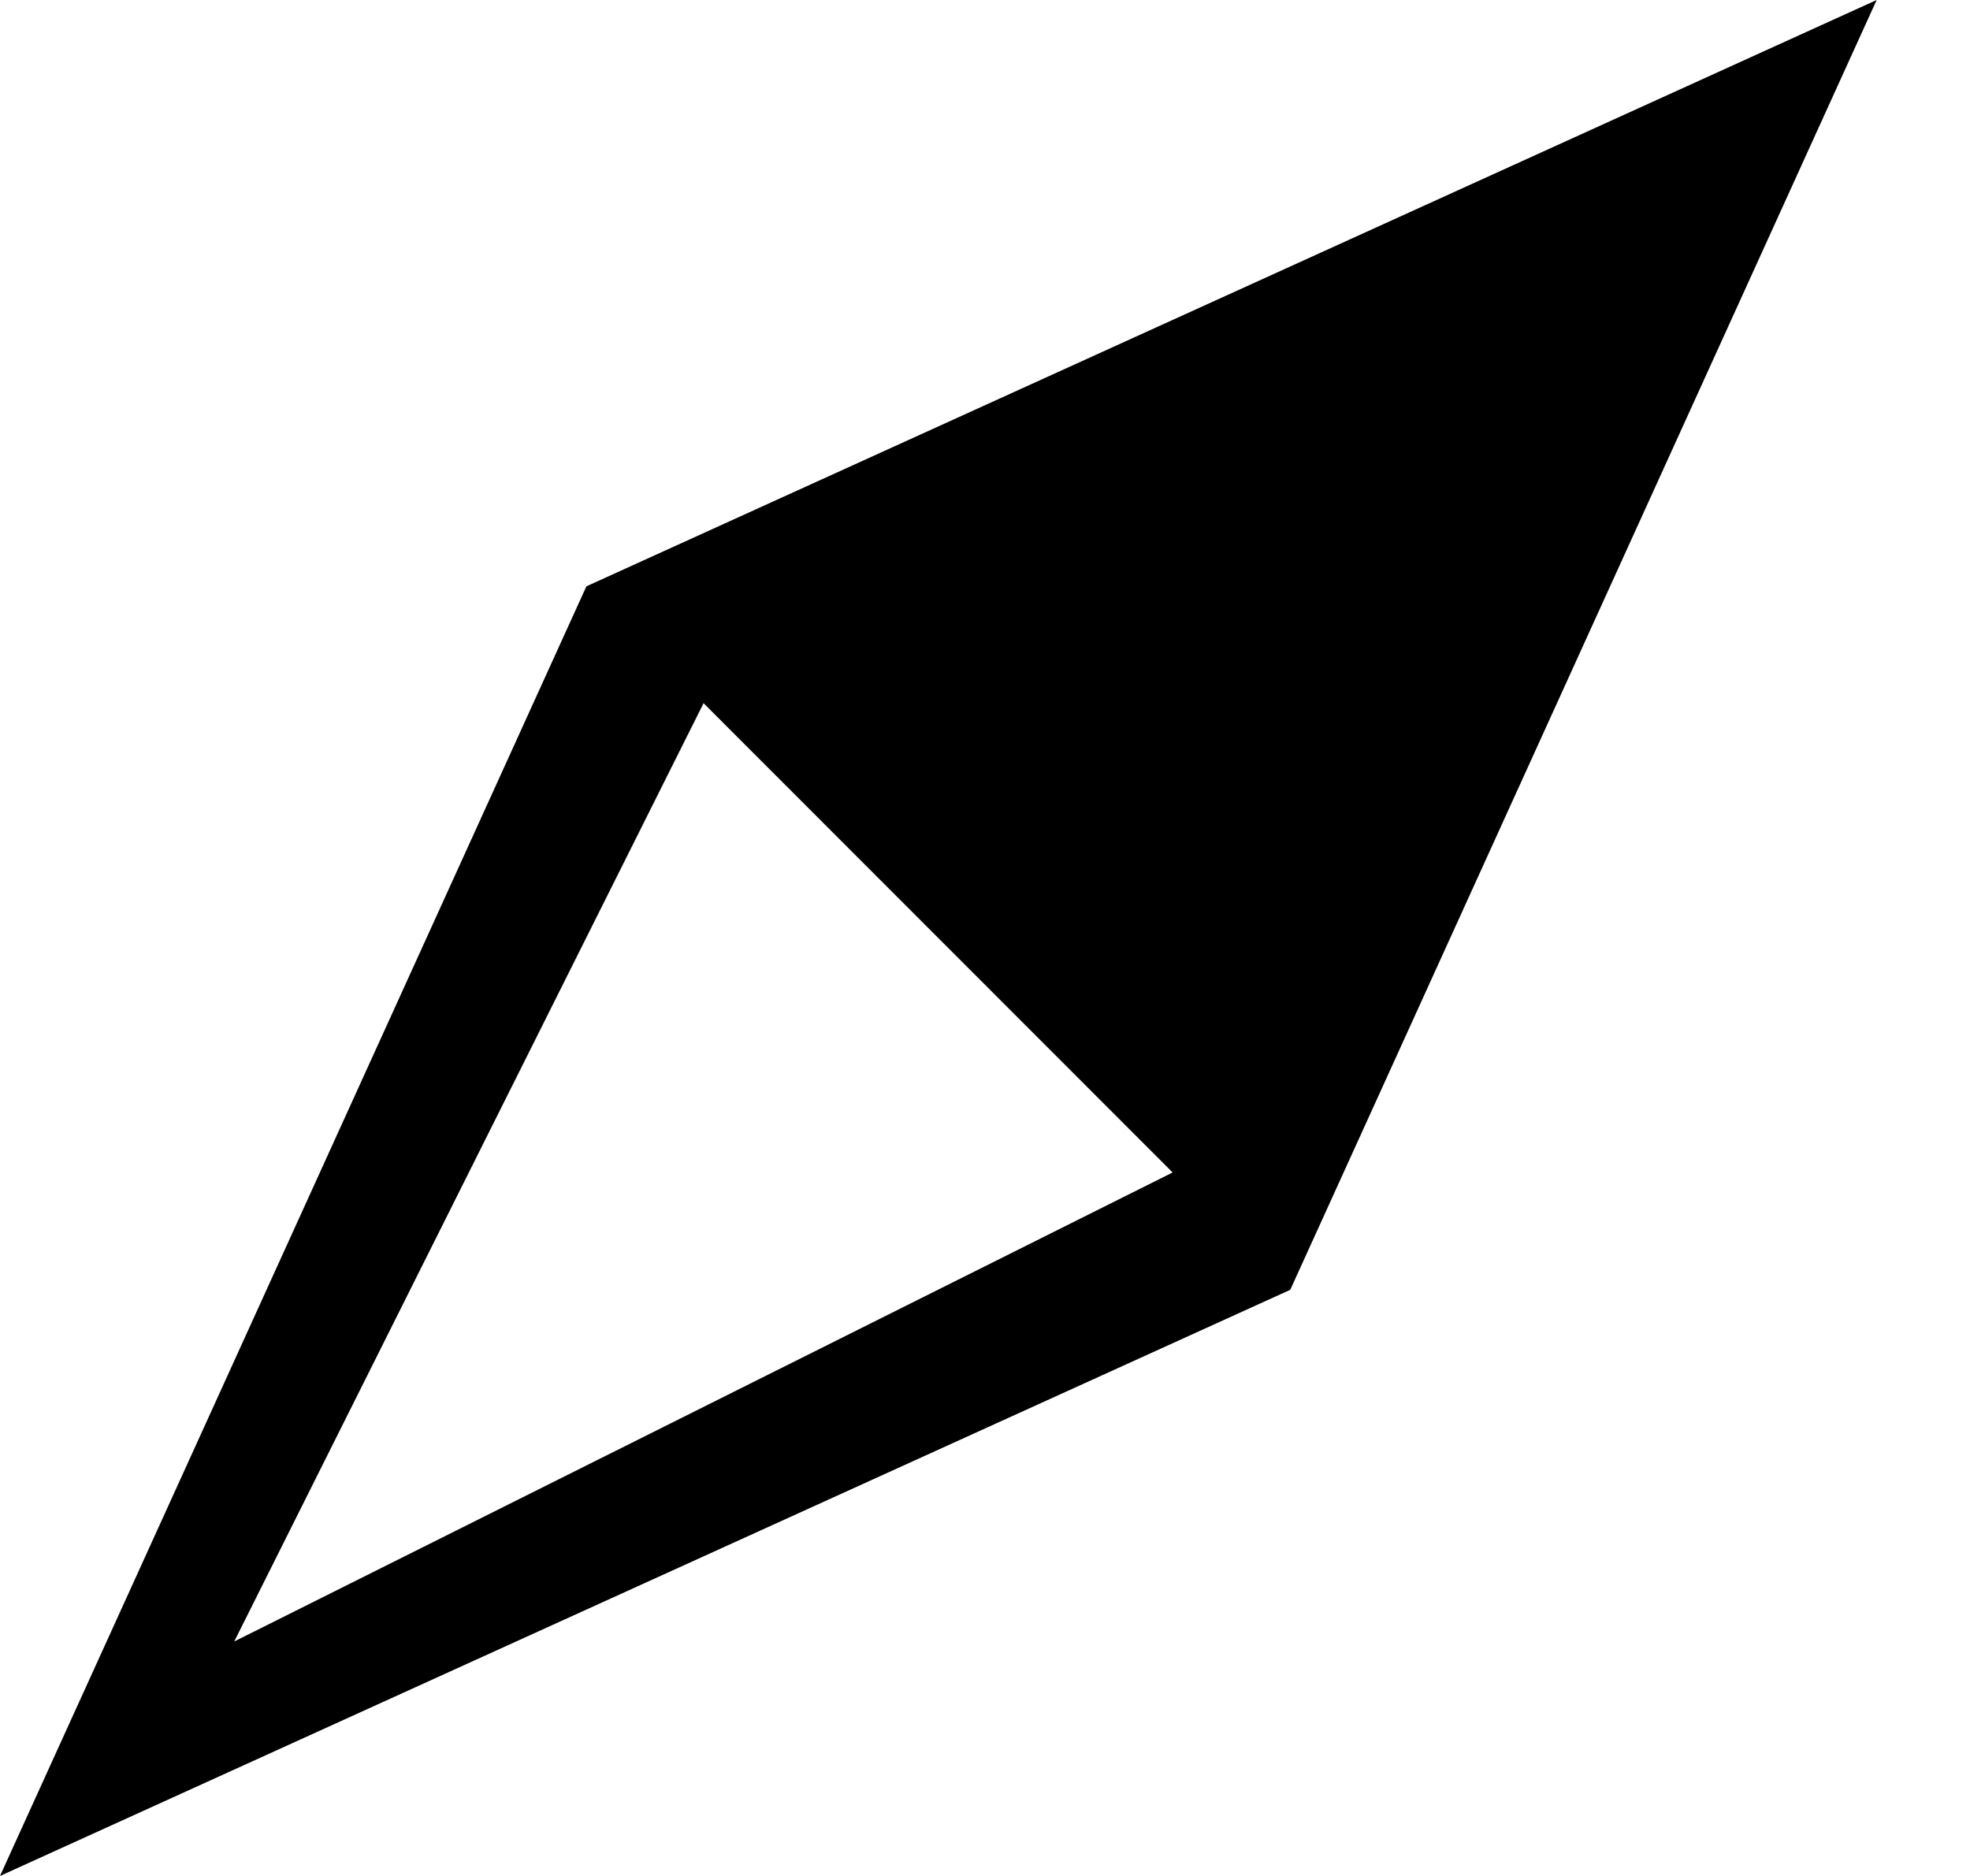 <?xml version="1.0" encoding="UTF-8"?>
<svg width="21px" height="20px" viewBox="0 0 21 20" version="1.1" xmlns="http://www.w3.org/2000/svg" xmlns:xlink="http://www.w3.org/1999/xlink">
    <title>店铺运营指导</title>
    <g id="页面-3" stroke="none" stroke-width="1" fill="none" fill-rule="evenodd">
        <g id="首页" transform="translate(-986, -5995)" fill="#000000" fill-rule="nonzero">
            <g id="店铺运营指导" transform="translate(986, 5995)">
                <path d="M0,20 L13.754,13.751 L20.005,0 L6.251,6.251 L0,20 Z M12.5,12.5 L2.497,17.5 L7.5,7.497 L12.5,12.5 L12.5,12.5 Z" id="形状"></path>
            </g>
        </g>
    </g>
</svg>